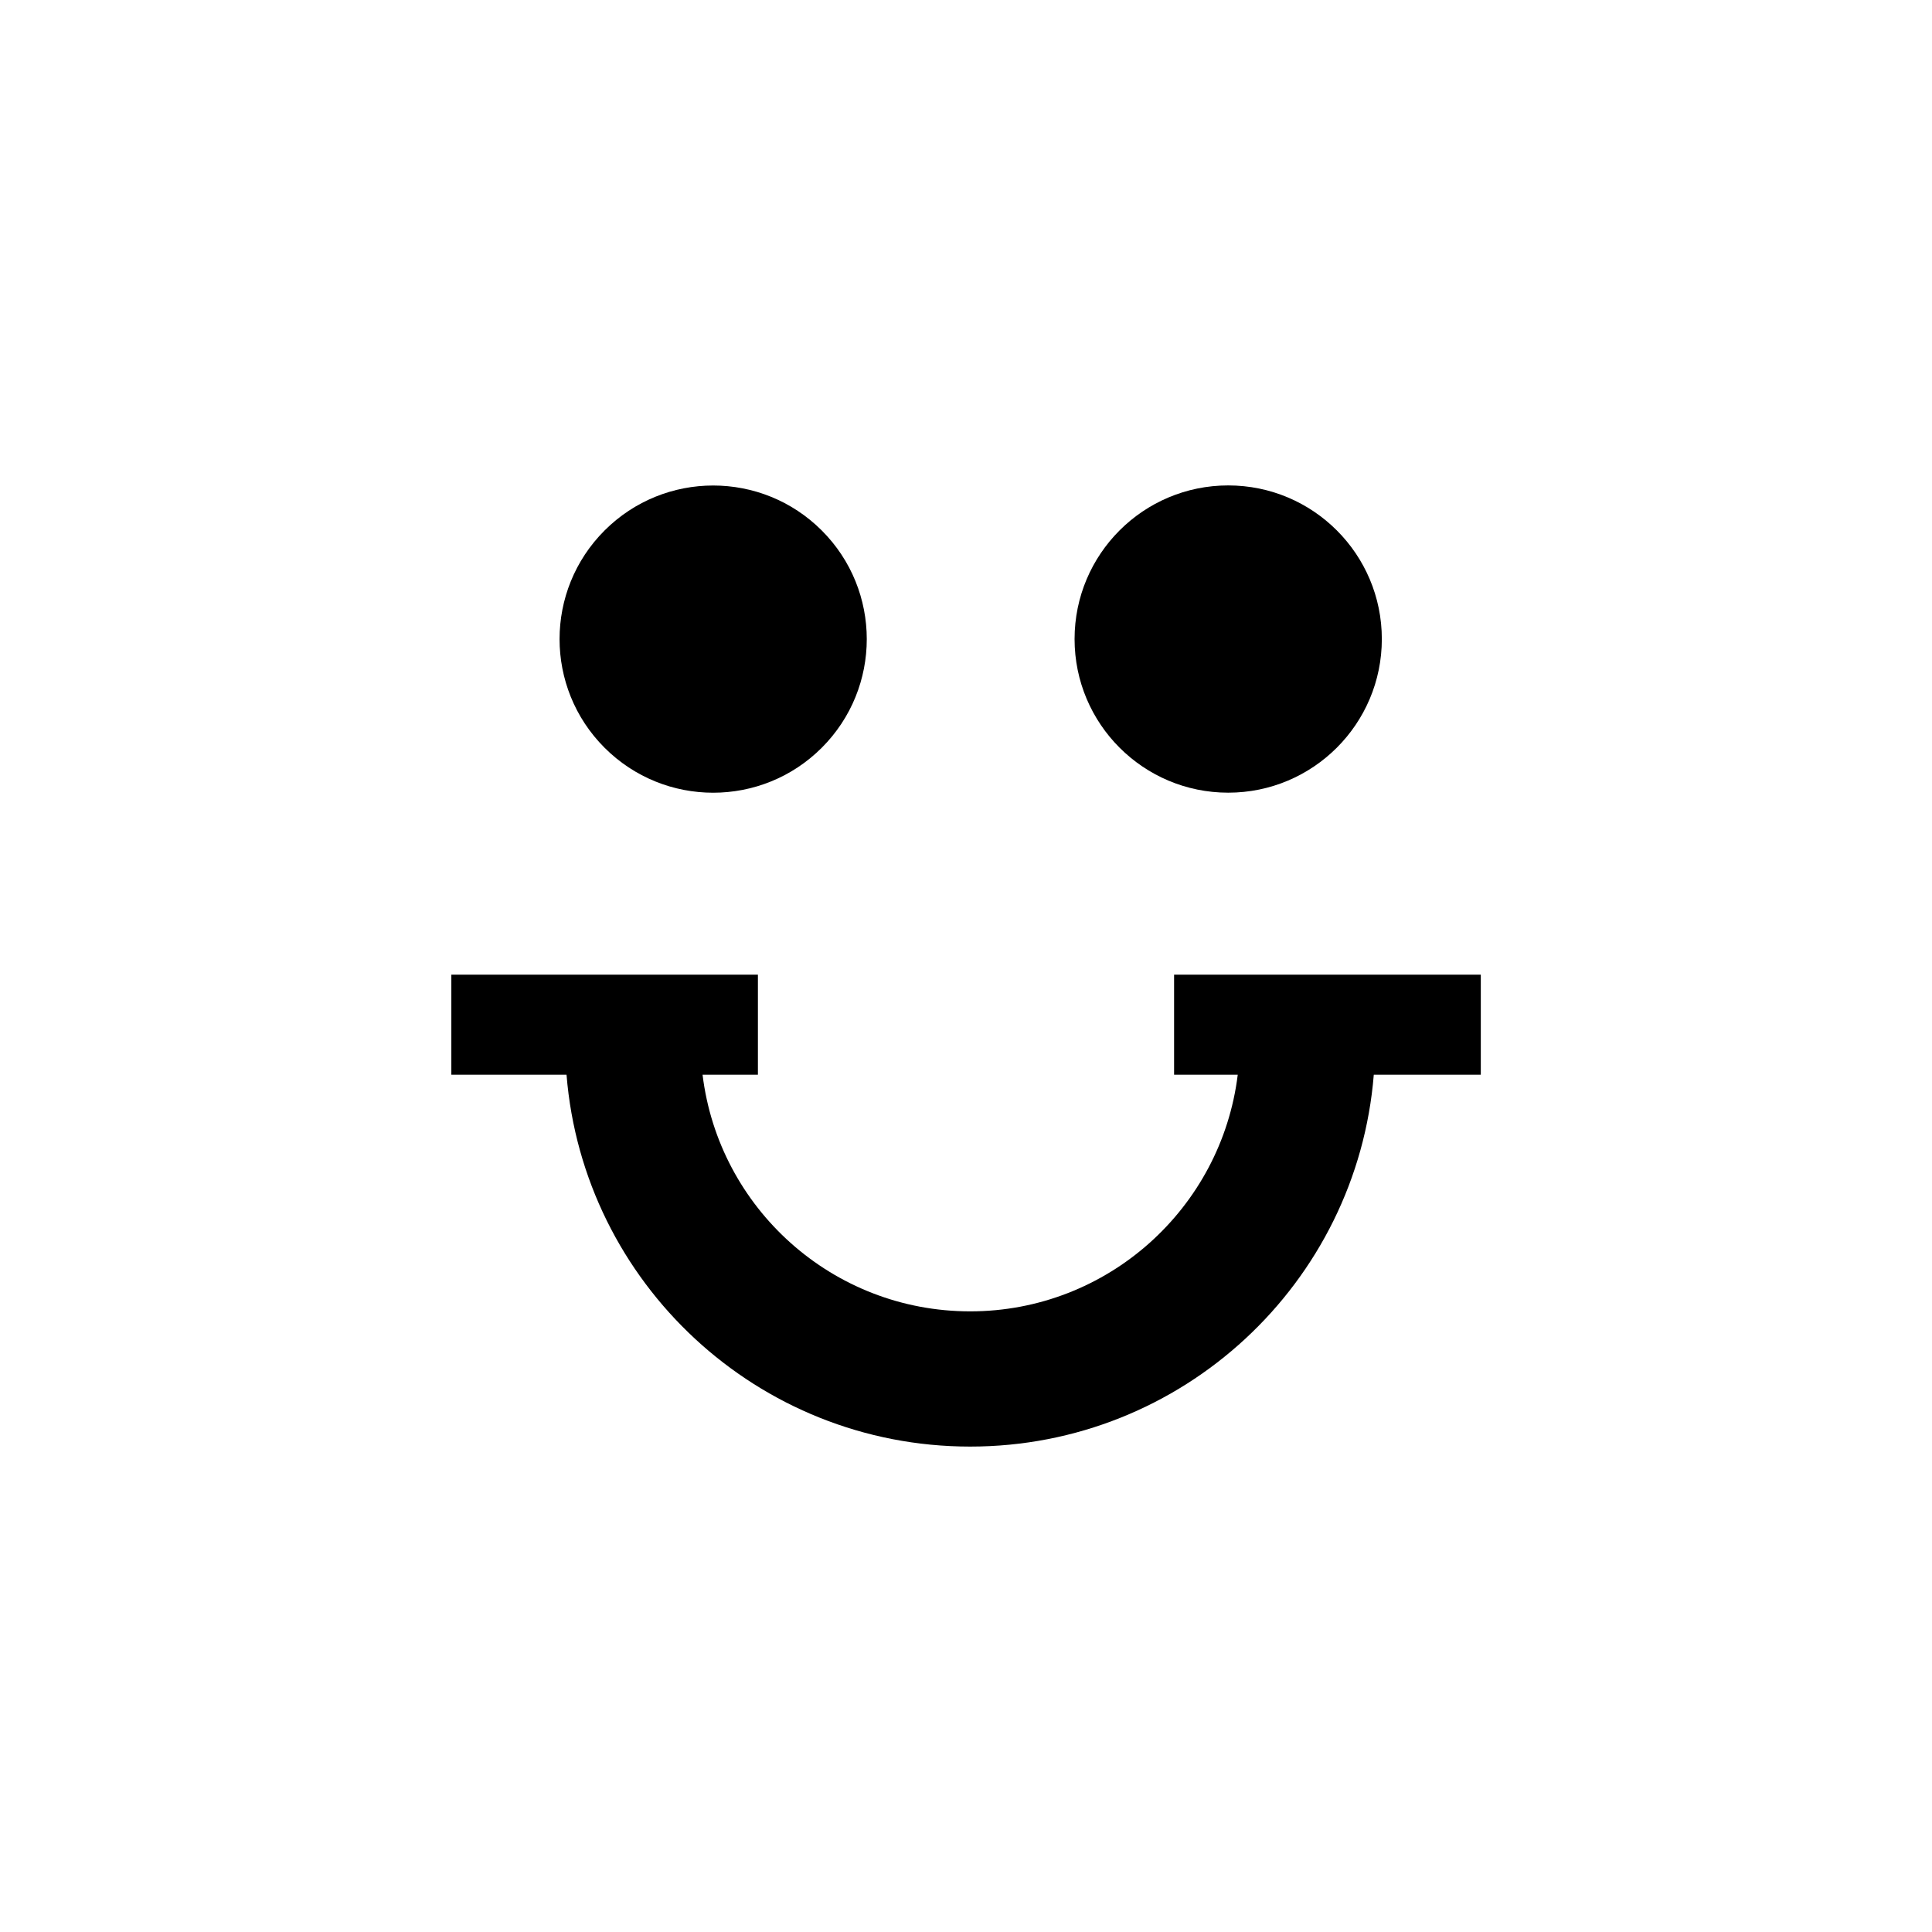 <?xml version="1.0" encoding="utf-8"?>
<!-- Generator: Adobe Illustrator 27.5.0, SVG Export Plug-In . SVG Version: 6.00 Build 0)  -->
<svg version="1.1" id="Capa_1" xmlns="http://www.w3.org/2000/svg" xmlns:xlink="http://www.w3.org/1999/xlink" x="0px" y="0px"
	 viewBox="0 0 141.73 141.73" style="enable-background:new 0 0 141.73 141.73;" xml:space="preserve">
<style type="text/css">
	.st0{fill:#020203;}
	.st1{fill:#D3D2C4;}
	.st2{fill:#86CDD3;}
	.st3{fill:#FFFFFF;}
</style>
<g>
	<ellipse transform="matrix(0.707 -0.707 0.707 0.707 -17.824 50.738)" cx="52.33" cy="46.88" rx="11.27" ry="11.27"/>
	<circle cx="90.1" cy="46.88" r="11.27"/>
	<path d="M86.13,71.5v7.34h4.67c-1.2,9.78-9.53,17.36-19.63,17.36c-10.1,0-18.44-7.57-19.63-17.36h4.06V71.5h-4.82h-7.66H33.11v7.34
		h8.45c1.23,15.27,14.02,27.28,29.61,27.28s28.38-12.01,29.61-27.28h7.85V71.5H86.13z"/>
</g>
</svg>
